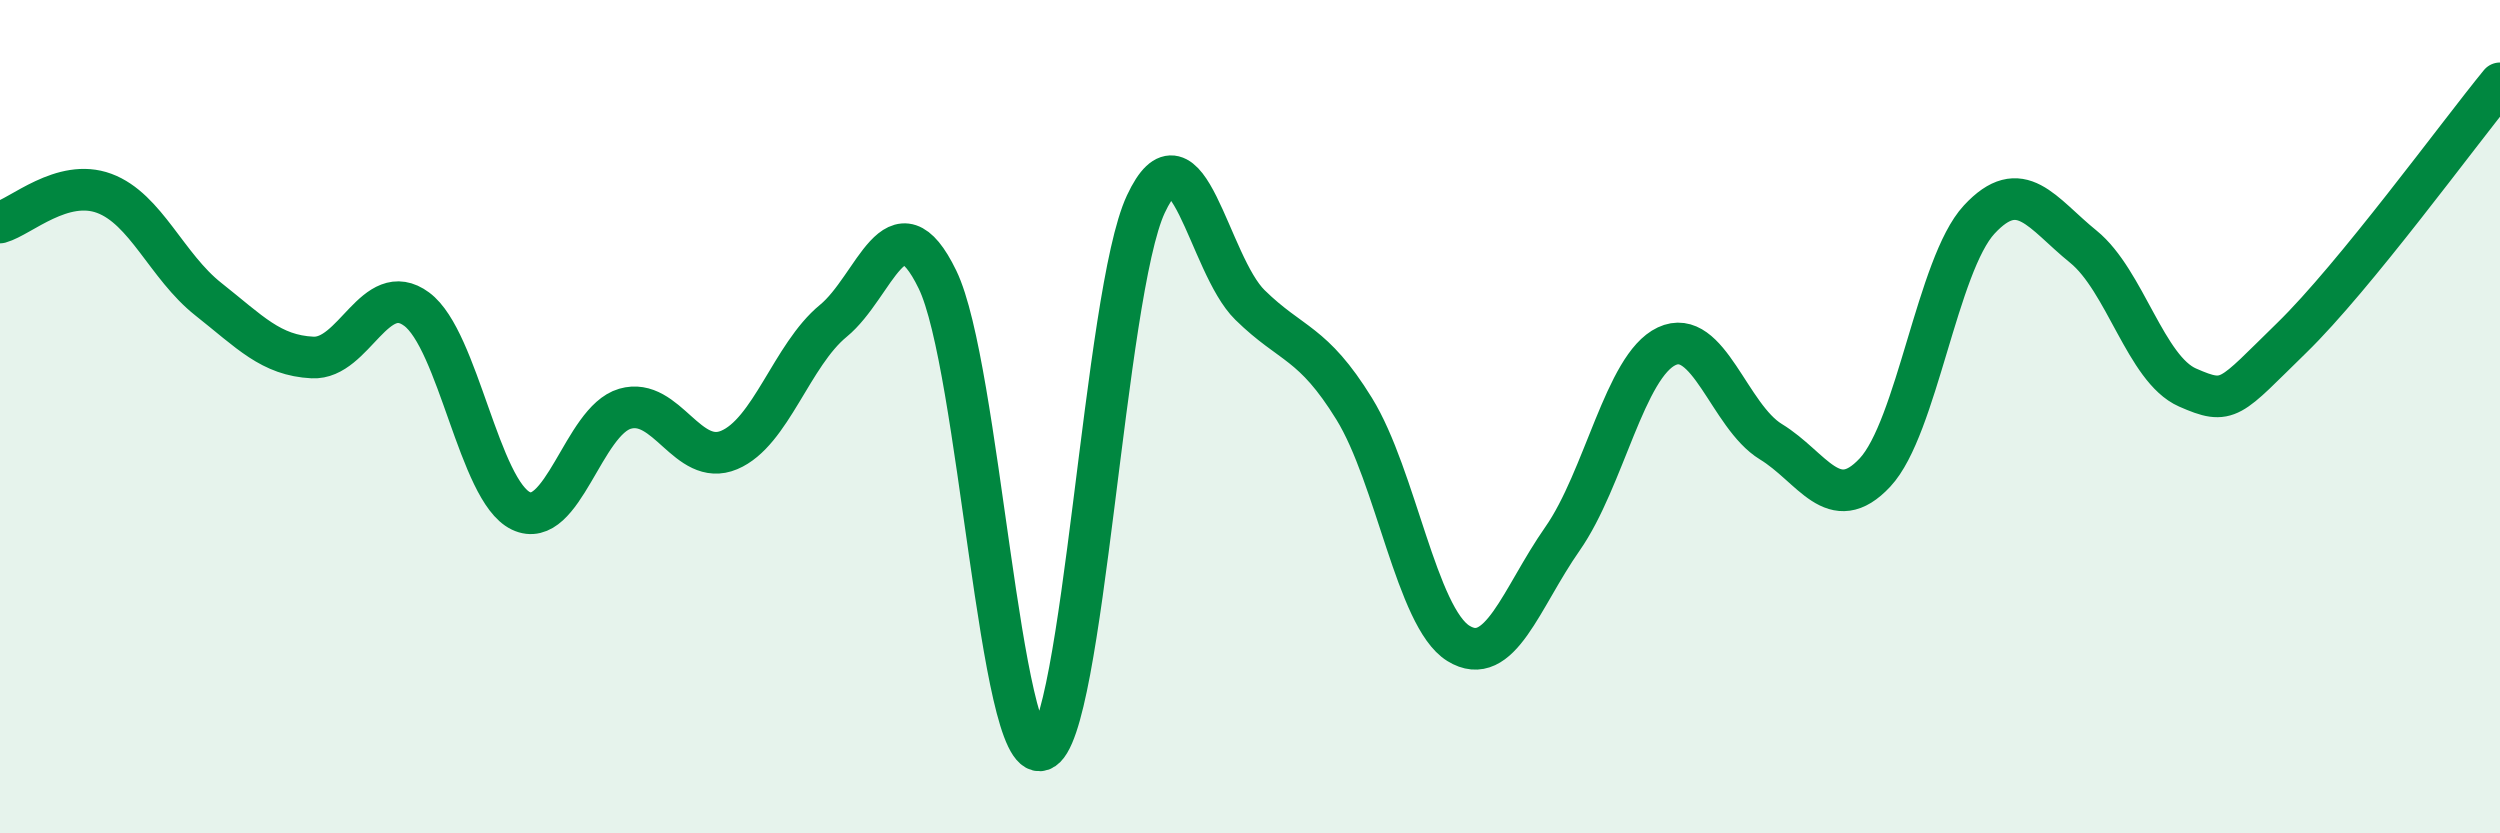 
    <svg width="60" height="20" viewBox="0 0 60 20" xmlns="http://www.w3.org/2000/svg">
      <path
        d="M 0,5.34 C 0.5,5.2 1.5,4.27 2.5,4.64 C 3.5,5.01 4,6.39 5,7.18 C 6,7.97 6.5,8.53 7.5,8.58 C 8.5,8.63 9,6.68 10,7.42 C 11,8.16 11.5,11.78 12.5,12.26 C 13.5,12.74 14,10.1 15,9.81 C 16,9.52 16.5,11.22 17.5,10.8 C 18.5,10.38 19,8.52 20,7.7 C 21,6.88 21.5,4.65 22.5,6.71 C 23.5,8.77 24,18.36 25,18 C 26,17.64 26.5,7.04 27.5,4.9 C 28.5,2.76 29,6.34 30,7.32 C 31,8.3 31.5,8.19 32.5,9.81 C 33.5,11.43 34,14.82 35,15.44 C 36,16.06 36.5,14.36 37.5,12.93 C 38.5,11.5 39,8.78 40,8.31 C 41,7.84 41.5,9.99 42.5,10.6 C 43.5,11.21 44,12.41 45,11.34 C 46,10.27 46.5,6.35 47.5,5.27 C 48.5,4.19 49,5.11 50,5.92 C 51,6.73 51.5,8.86 52.5,9.3 C 53.5,9.74 53.5,9.57 55,8.11 C 56.5,6.65 59,3.22 60,2L60 20L0 20Z"
        fill="#008740"
        opacity="0.1"
        stroke-linecap="round"
        stroke-linejoin="round"
      />
      <path
        d="M 0,5.34 C 0.5,5.2 1.5,4.27 2.5,4.64 C 3.5,5.01 4,6.39 5,7.18 C 6,7.97 6.5,8.53 7.5,8.58 C 8.5,8.63 9,6.68 10,7.42 C 11,8.16 11.5,11.78 12.5,12.26 C 13.5,12.74 14,10.1 15,9.81 C 16,9.52 16.5,11.22 17.5,10.8 C 18.5,10.38 19,8.52 20,7.7 C 21,6.88 21.5,4.65 22.5,6.71 C 23.5,8.77 24,18.36 25,18 C 26,17.64 26.5,7.04 27.5,4.9 C 28.5,2.76 29,6.34 30,7.32 C 31,8.3 31.5,8.19 32.5,9.81 C 33.5,11.43 34,14.82 35,15.44 C 36,16.06 36.5,14.36 37.5,12.93 C 38.5,11.5 39,8.78 40,8.31 C 41,7.84 41.5,9.99 42.5,10.6 C 43.5,11.21 44,12.41 45,11.34 C 46,10.27 46.5,6.35 47.5,5.27 C 48.5,4.19 49,5.11 50,5.92 C 51,6.73 51.5,8.86 52.5,9.3 C 53.5,9.74 53.5,9.57 55,8.11 C 56.5,6.65 59,3.22 60,2"
        stroke="#008740"
        stroke-width="1"
        fill="none"
        stroke-linecap="round"
        stroke-linejoin="round"
      />
    </svg>
  